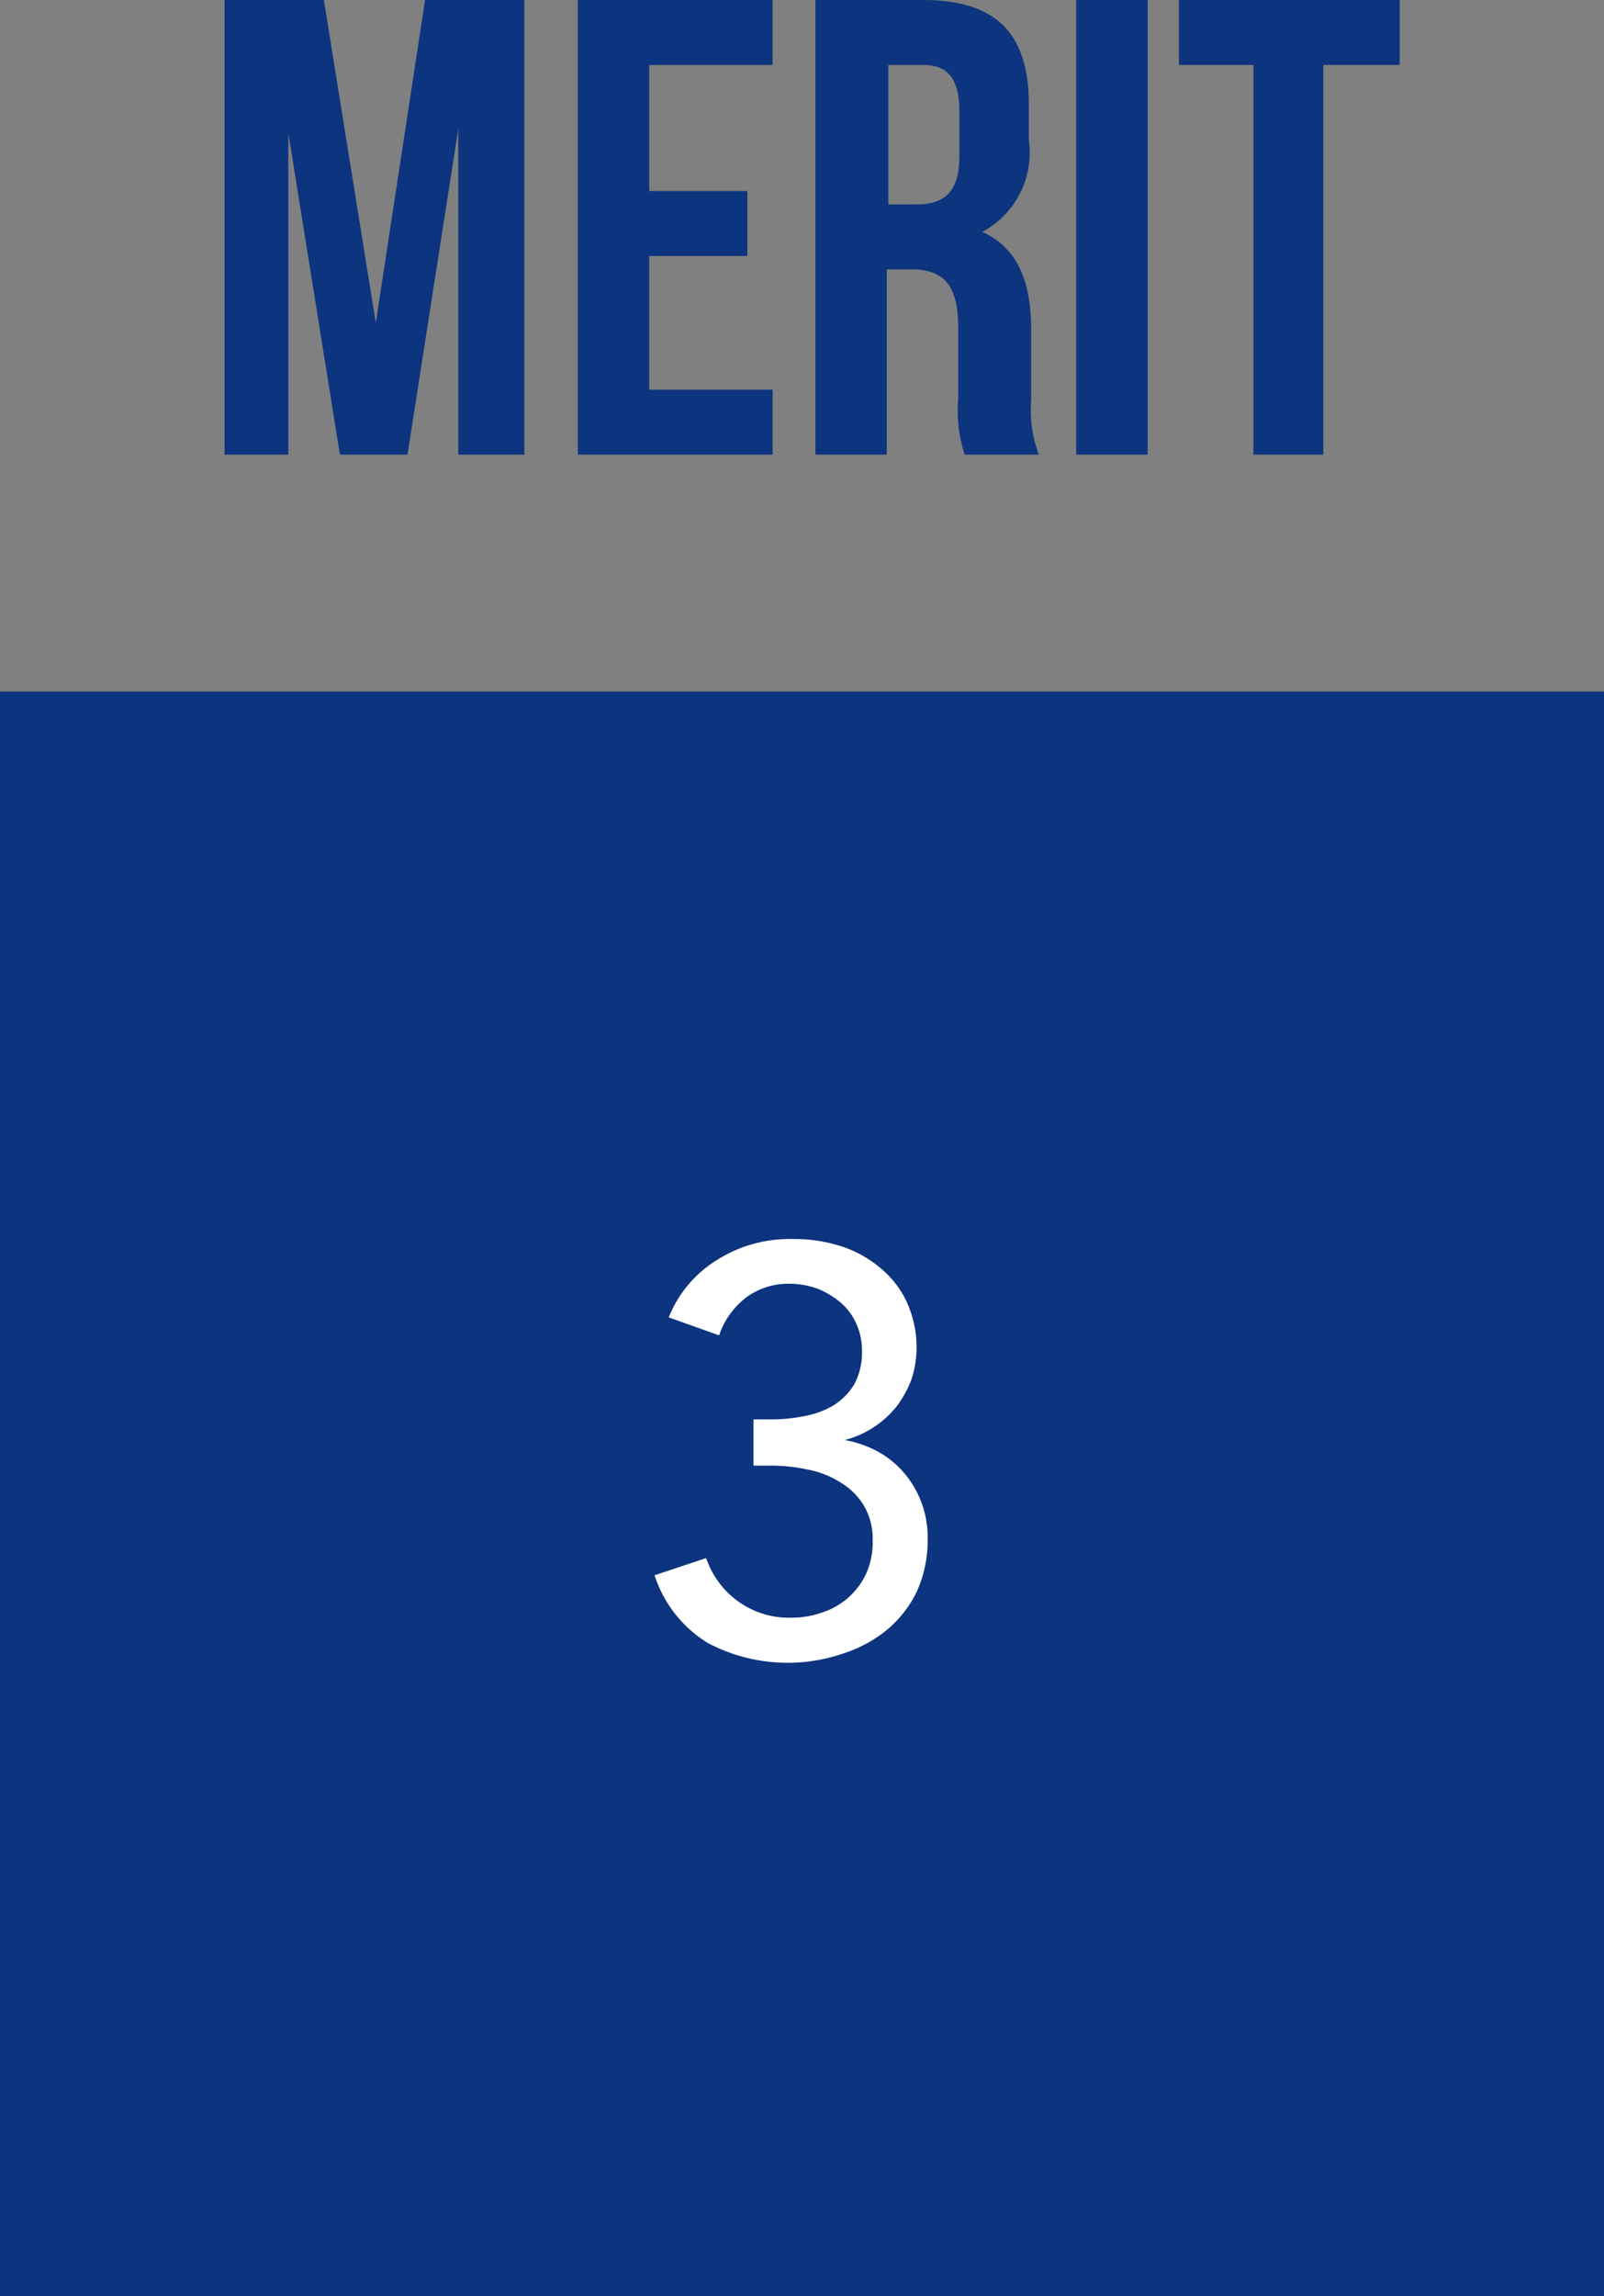 <svg xmlns="http://www.w3.org/2000/svg" viewBox="0 0 42 60.1"><rect x="0" y="0" width="42" height="60.1" fill="#808080" stroke="none"/><defs><style>.cls-1{fill:#0d347e;}.cls-2{fill:#fff;}</style></defs><g id="レイヤー_2" data-name="レイヤー 2"><g id="レイヤー_1-2" data-name="レイヤー 1"><rect class="cls-1" y="18.1" width="42" height="42"/><path class="cls-2" d="M19.73,37.15h.47a4.31,4.31,0,0,0,.88-.09,2.24,2.24,0,0,0,.75-.28,1.67,1.67,0,0,0,.54-.55,1.74,1.74,0,0,0,.2-.86,1.7,1.7,0,0,0-.15-.73,1.62,1.62,0,0,0-.41-.55,2.28,2.28,0,0,0-.6-.36,2.18,2.18,0,0,0-.72-.13,1.86,1.86,0,0,0-1.14.35,2.08,2.08,0,0,0-.72,1l-1.32-.47a3.13,3.13,0,0,1,1.26-1.5,3.55,3.55,0,0,1,2-.55,4,4,0,0,1,1.26.19,3,3,0,0,1,1,.55,2.52,2.52,0,0,1,.71.9A2.86,2.86,0,0,1,24,35.27a2.66,2.66,0,0,1-.14.85,2.8,2.8,0,0,1-.39.7,2.58,2.58,0,0,1-.6.54,2.52,2.52,0,0,1-.75.33v0A2.93,2.93,0,0,1,23,38a2.45,2.45,0,0,1,.68.56,2.56,2.56,0,0,1,.45.77,2.61,2.61,0,0,1,.16.94,3.24,3.24,0,0,1-.29,1.4,3,3,0,0,1-.79,1,3.47,3.47,0,0,1-1.14.61A4.47,4.47,0,0,1,18.53,43a3.25,3.25,0,0,1-1.39-1.77l1.35-.45a2.3,2.3,0,0,0,.82,1.12,2.26,2.26,0,0,0,1.41.44,2.34,2.34,0,0,0,.79-.13,1.93,1.93,0,0,0,1.16-1,2,2,0,0,0,.18-.89,1.69,1.69,0,0,0-.24-.93,1.78,1.78,0,0,0-.62-.6,2.41,2.41,0,0,0-.86-.33,4.45,4.45,0,0,0-.95-.1h-.45Z"/><path class="cls-1" d="M9.84,8.45h0L11.13,0h2.6V11.9H12V3.37h0L10.67,11.9H8.9L7.55,3.48h0V11.9H5.88V0h2.6Z"/><path class="cls-1" d="M17,5h2.57v1.7H17V10.2h3.23v1.7h-5.1V0h5.1V1.7H17Z"/><path class="cls-1" d="M25.26,11.9a3.7,3.7,0,0,1-.17-1.46V8.57c0-1.11-.38-1.52-1.23-1.52h-.64V11.9H21.35V0h2.82c1.94,0,2.77.9,2.77,2.74v.93a2.35,2.35,0,0,1-1.22,2.4v0C26.65,6.49,27,7.38,27,8.62v1.83a3.47,3.47,0,0,0,.2,1.45Zm-2-10.2V5.35H24c.7,0,1.12-.3,1.12-1.25V2.92c0-.85-.29-1.22-.95-1.22Z"/><path class="cls-1" d="M28.18,0h1.87V11.9H28.18Z"/><path class="cls-1" d="M30.87,0h5.78V1.7h-2V11.9H32.82V1.7H30.87Z"/></g></g></svg>